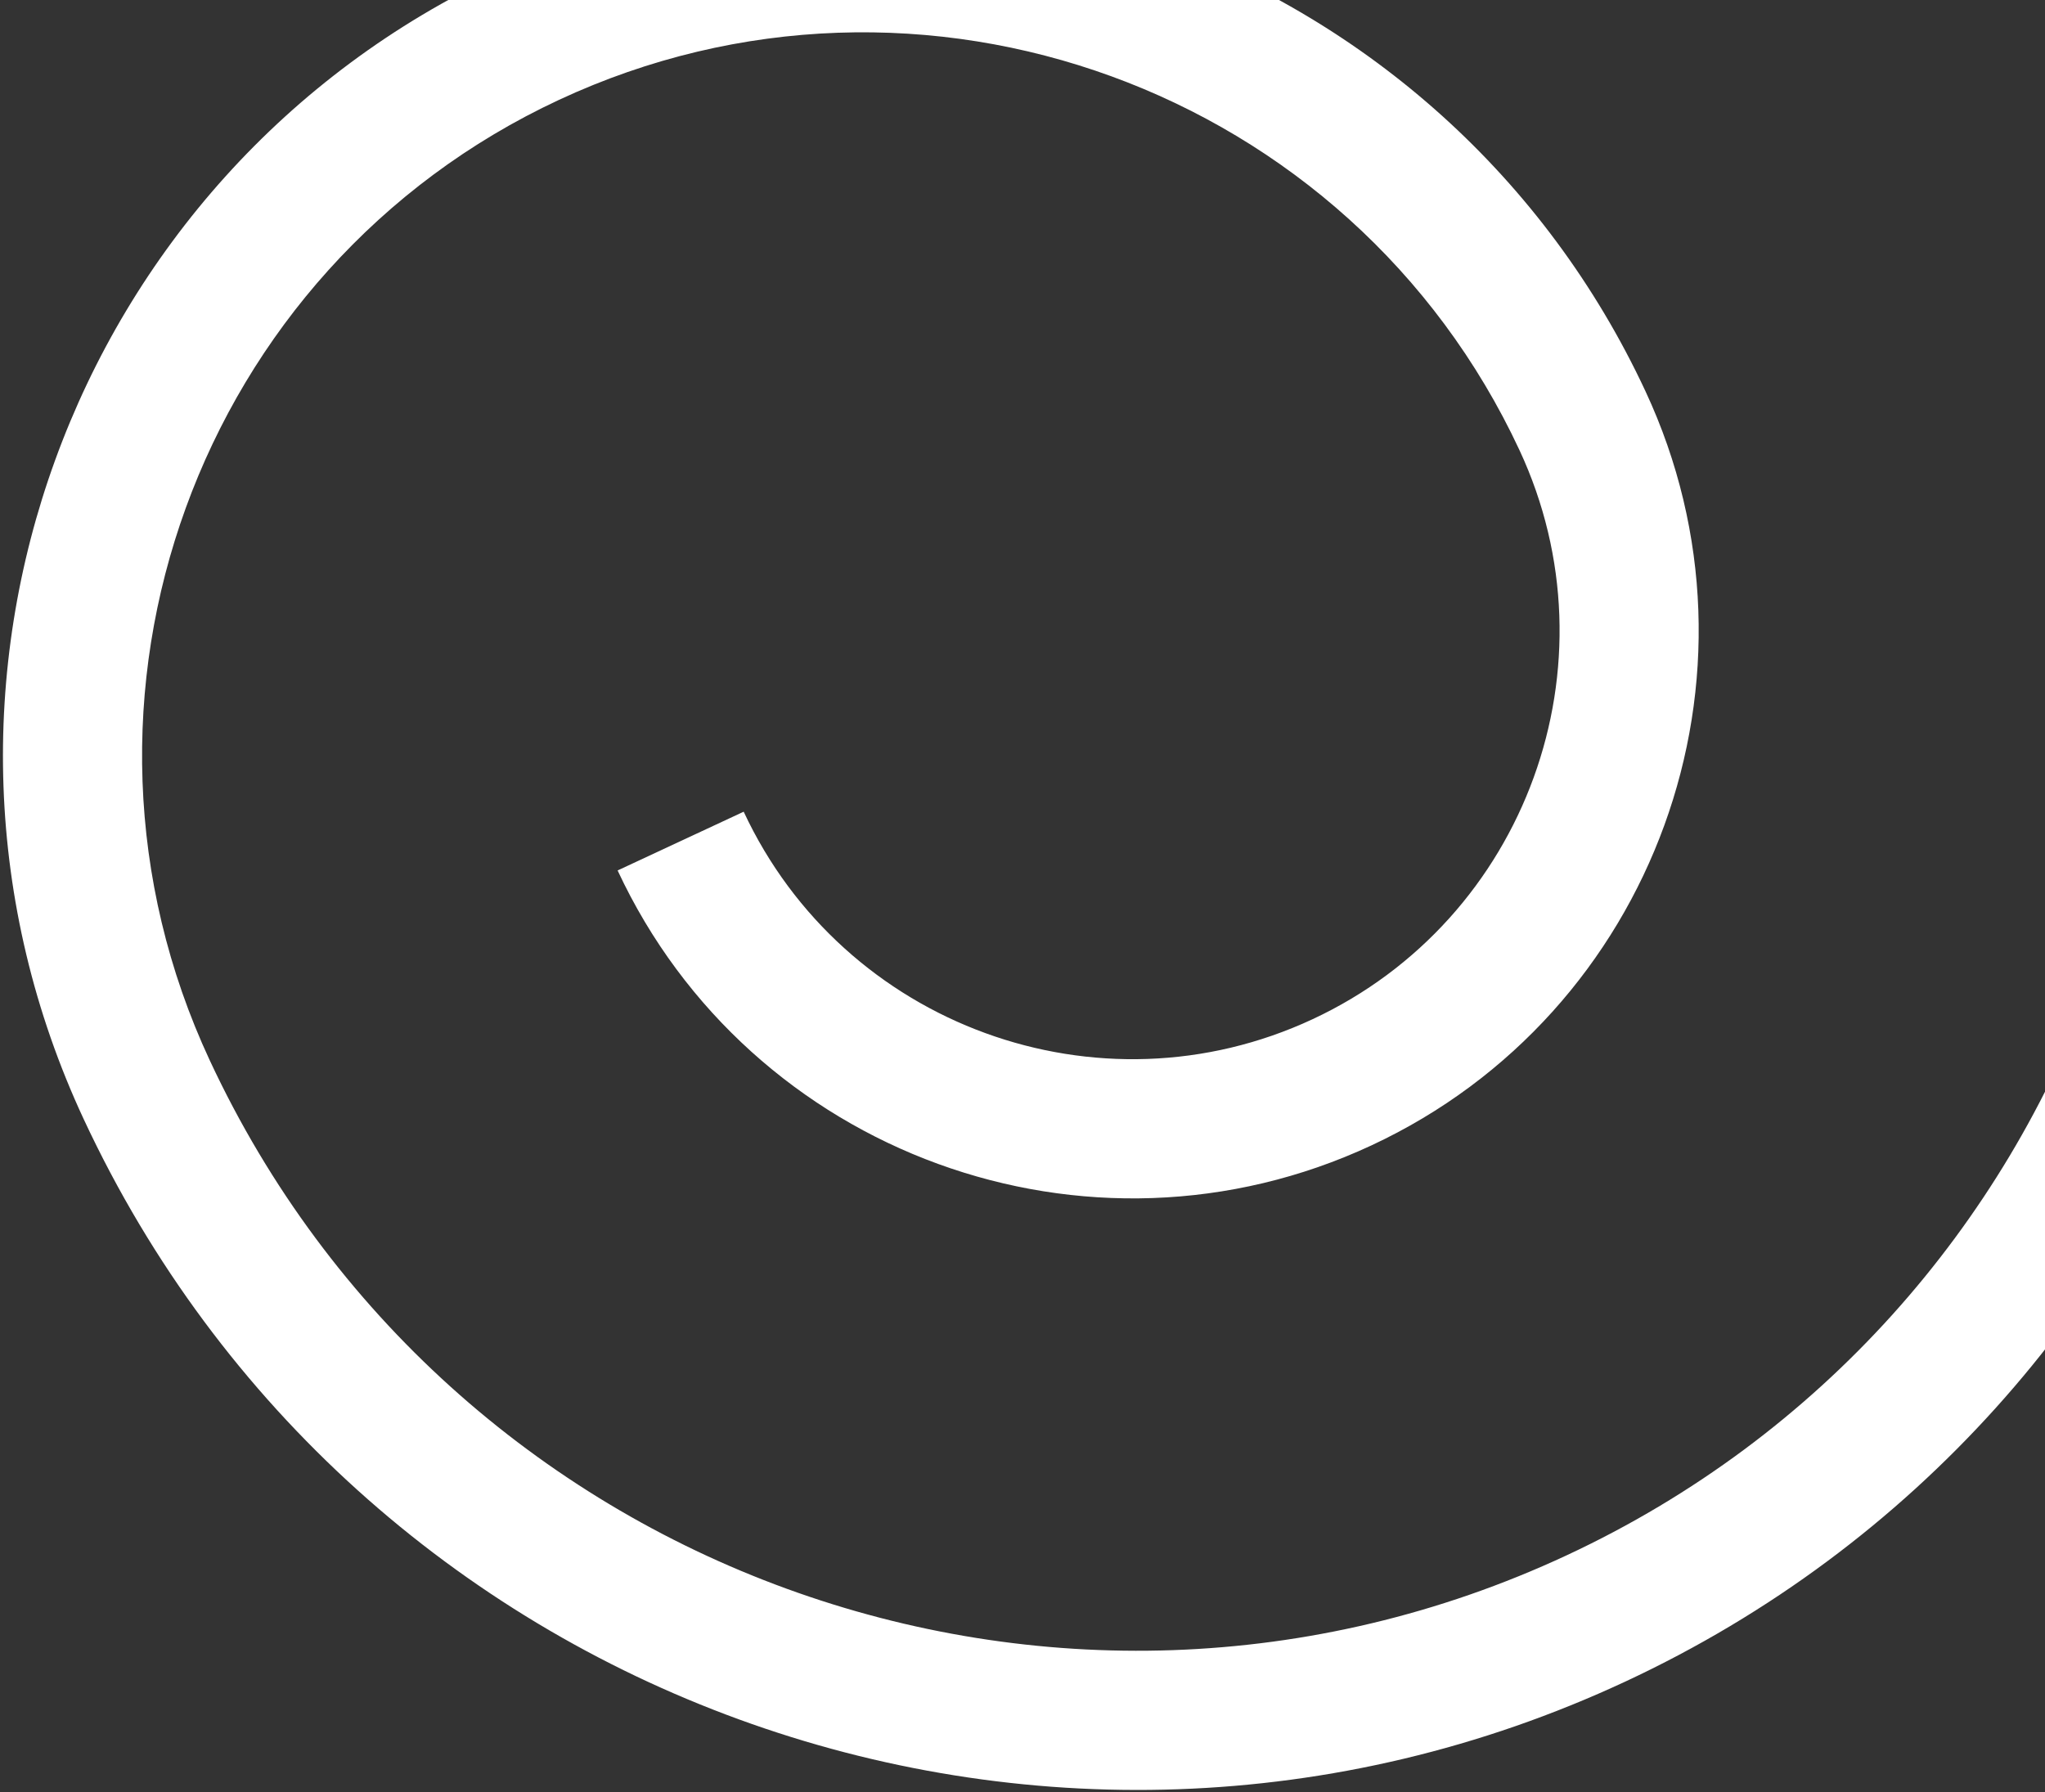 <?xml version="1.0" encoding="UTF-8"?> <svg xmlns="http://www.w3.org/2000/svg" width="510" height="447" viewBox="0 0 510 447" fill="none"><rect x="0" y="0" width="510" height="447" fill="#333333" stroke="none"/> <path d="M513.689 49.434C573.063 176.788 517.881 328.639 390.687 387.939C263.493 447.238 111.707 391.878 52.332 264.523C10.305 174.376 49.372 66.884 139.413 24.906C229.455 -17.073 336.904 22.112 378.932 112.259C403.827 165.659 380.69 229.342 327.352 254.209C274.014 279.076 210.361 255.855 185.466 202.455L154.026 217.112C187.014 287.869 271.353 318.634 342.027 285.685C412.701 252.736 443.358 168.358 410.371 97.601C360.249 -9.901 232.116 -56.631 124.739 -6.571C17.362 43.49 -29.226 171.677 20.893 279.18C88.359 423.891 260.827 486.795 405.36 419.412C549.893 352.029 612.594 179.487 545.128 34.776L513.689 49.434Z" fill="white"></path> </svg> 